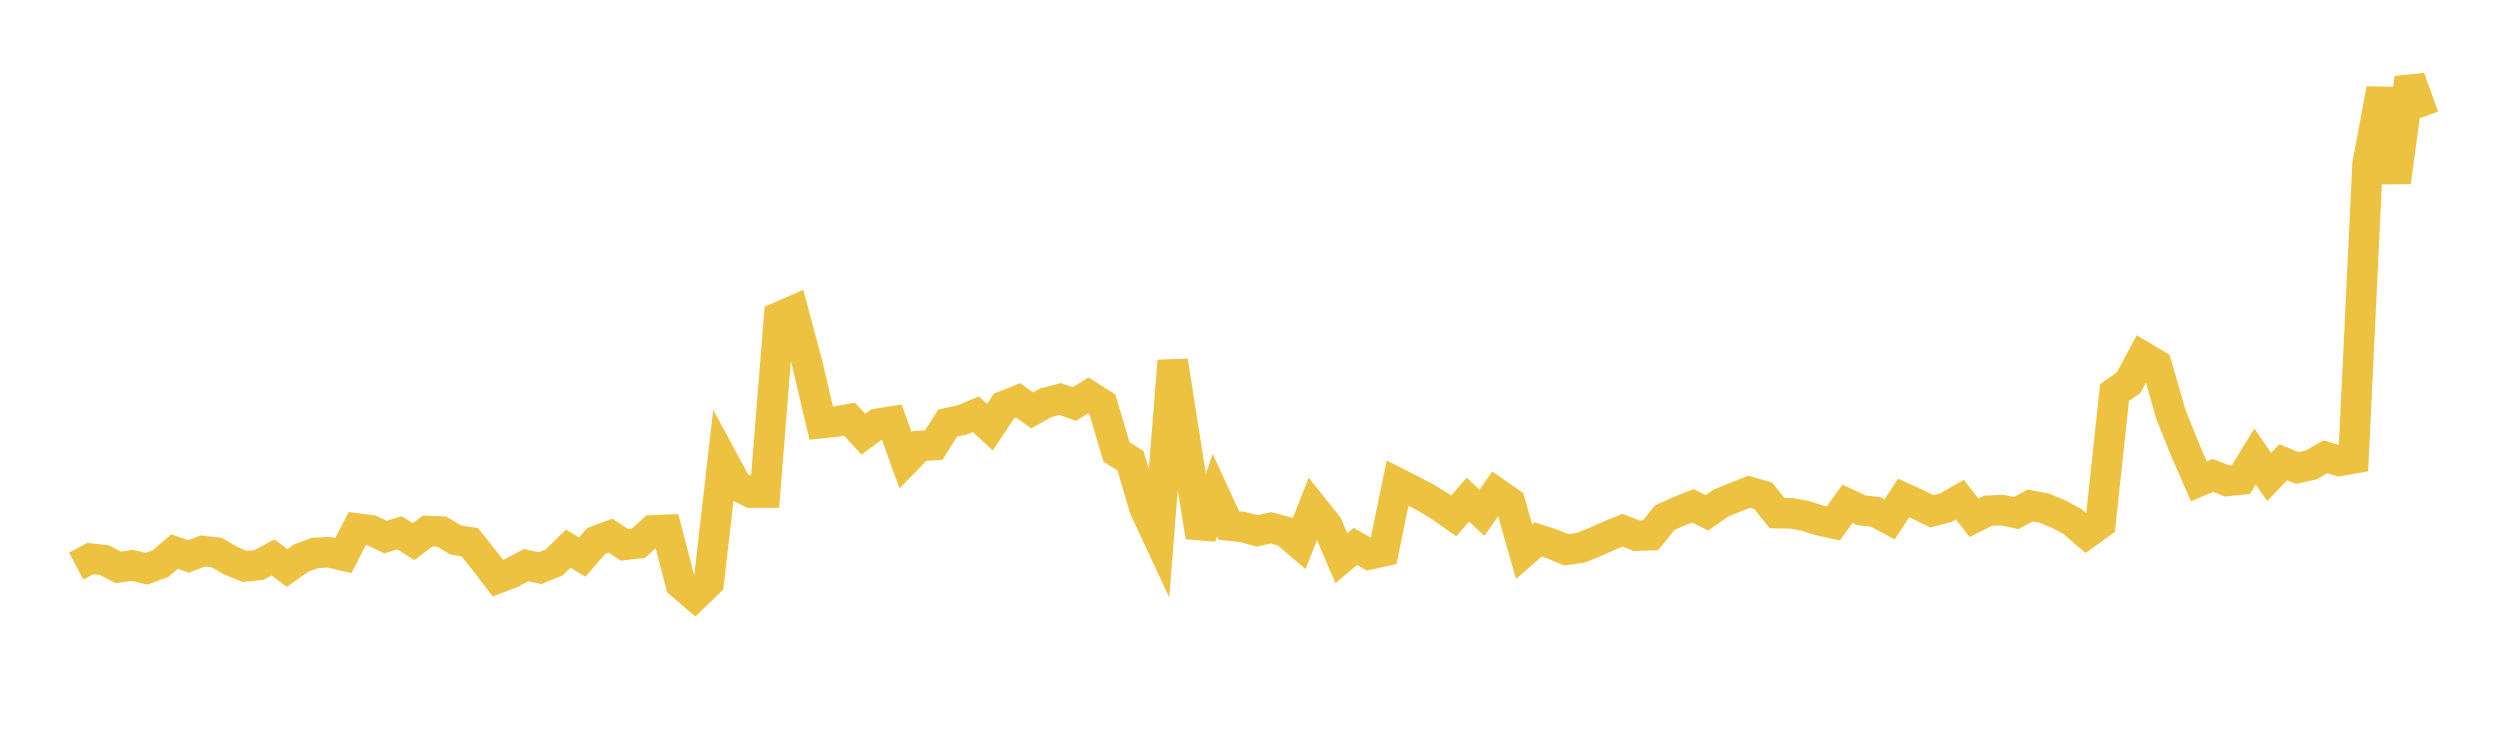 <svg width="164" height="48" xmlns="http://www.w3.org/2000/svg" xmlns:xlink="http://www.w3.org/1999/xlink"><path fill="none" stroke="rgb(237,194,64)" stroke-width="2" d="M5,37.135L5.922,36.645L6.844,36.742L7.766,37.224L8.689,37.088L9.611,37.31L10.533,36.972L11.455,36.187L12.377,36.506L13.299,36.146L14.222,36.248L15.144,36.785L16.066,37.158L16.988,37.063L17.91,36.566L18.832,37.262L19.754,36.609L20.677,36.267L21.599,36.23L22.521,36.445L23.443,34.67L24.365,34.791L25.287,35.233L26.21,34.95L27.132,35.528L28.054,34.832L28.976,34.87L29.898,35.426L30.82,35.571L31.743,36.728L32.665,37.927L33.587,37.571L34.509,37.07L35.431,37.27L36.353,36.896L37.275,35.996L38.198,36.545L39.12,35.481L40.042,35.138L40.964,35.742L41.886,35.637L42.808,34.79L43.731,34.754L44.653,38.305L45.575,39.092L46.497,38.197L47.419,30.155L48.341,31.86L49.263,32.318L50.186,32.316L51.108,20.797L52.03,20.396L52.952,23.846L53.874,27.758L54.796,27.66L55.719,27.493L56.641,28.486L57.563,27.798L58.485,27.653L59.407,30.202L60.329,29.255L61.251,29.2L62.174,27.75L63.096,27.556L64.018,27.173L64.94,28.021L65.862,26.633L66.784,26.268L67.707,26.924L68.629,26.413L69.551,26.175L70.473,26.506L71.395,25.938L72.317,26.524L73.24,29.641L74.162,30.233L75.084,33.356L76.006,35.33L76.928,23.675L77.85,29.557L78.772,35.215L79.695,32.476L80.617,34.476L81.539,34.575L82.461,34.828L83.383,34.623L84.305,34.874L85.228,35.662L86.15,33.312L87.072,34.469L87.994,36.62L88.916,35.842L89.838,36.375L90.76,36.166L91.683,31.69L92.605,32.156L93.527,32.639L94.449,33.201L95.371,33.846L96.293,32.778L97.216,33.636L98.138,32.318L99.06,32.957L99.982,36.192L100.904,35.386L101.826,35.688L102.749,36.07L103.671,35.937L104.593,35.574L105.515,35.16L106.437,34.784L107.359,35.142L108.281,35.111L109.204,33.965L110.126,33.549L111.048,33.18L111.97,33.642L112.892,33.003L113.814,32.625L114.737,32.258L115.659,32.522L116.581,33.663L117.503,33.673L118.425,33.837L119.347,34.138L120.269,34.336L121.192,33.047L122.114,33.476L123.036,33.58L123.958,34.075L124.88,32.667L125.802,33.087L126.725,33.541L127.647,33.304L128.569,32.776L129.491,33.968L130.413,33.506L131.335,33.46L132.257,33.657L133.18,33.163L134.102,33.334L135.024,33.711L135.946,34.202L136.868,35.006L137.79,34.346L138.713,25.754L139.635,25.103L140.557,23.385L141.479,23.933L142.401,27.153L143.323,29.459L144.246,31.577L145.168,31.185L146.09,31.552L147.012,31.458L147.934,29.947L148.856,31.289L149.778,30.324L150.701,30.701L151.623,30.498L152.545,29.967L153.467,30.238L154.389,30.076L155.311,10.779L156.234,5.841L157.156,11.949L158.078,5.119L159,7.66"></path></svg>